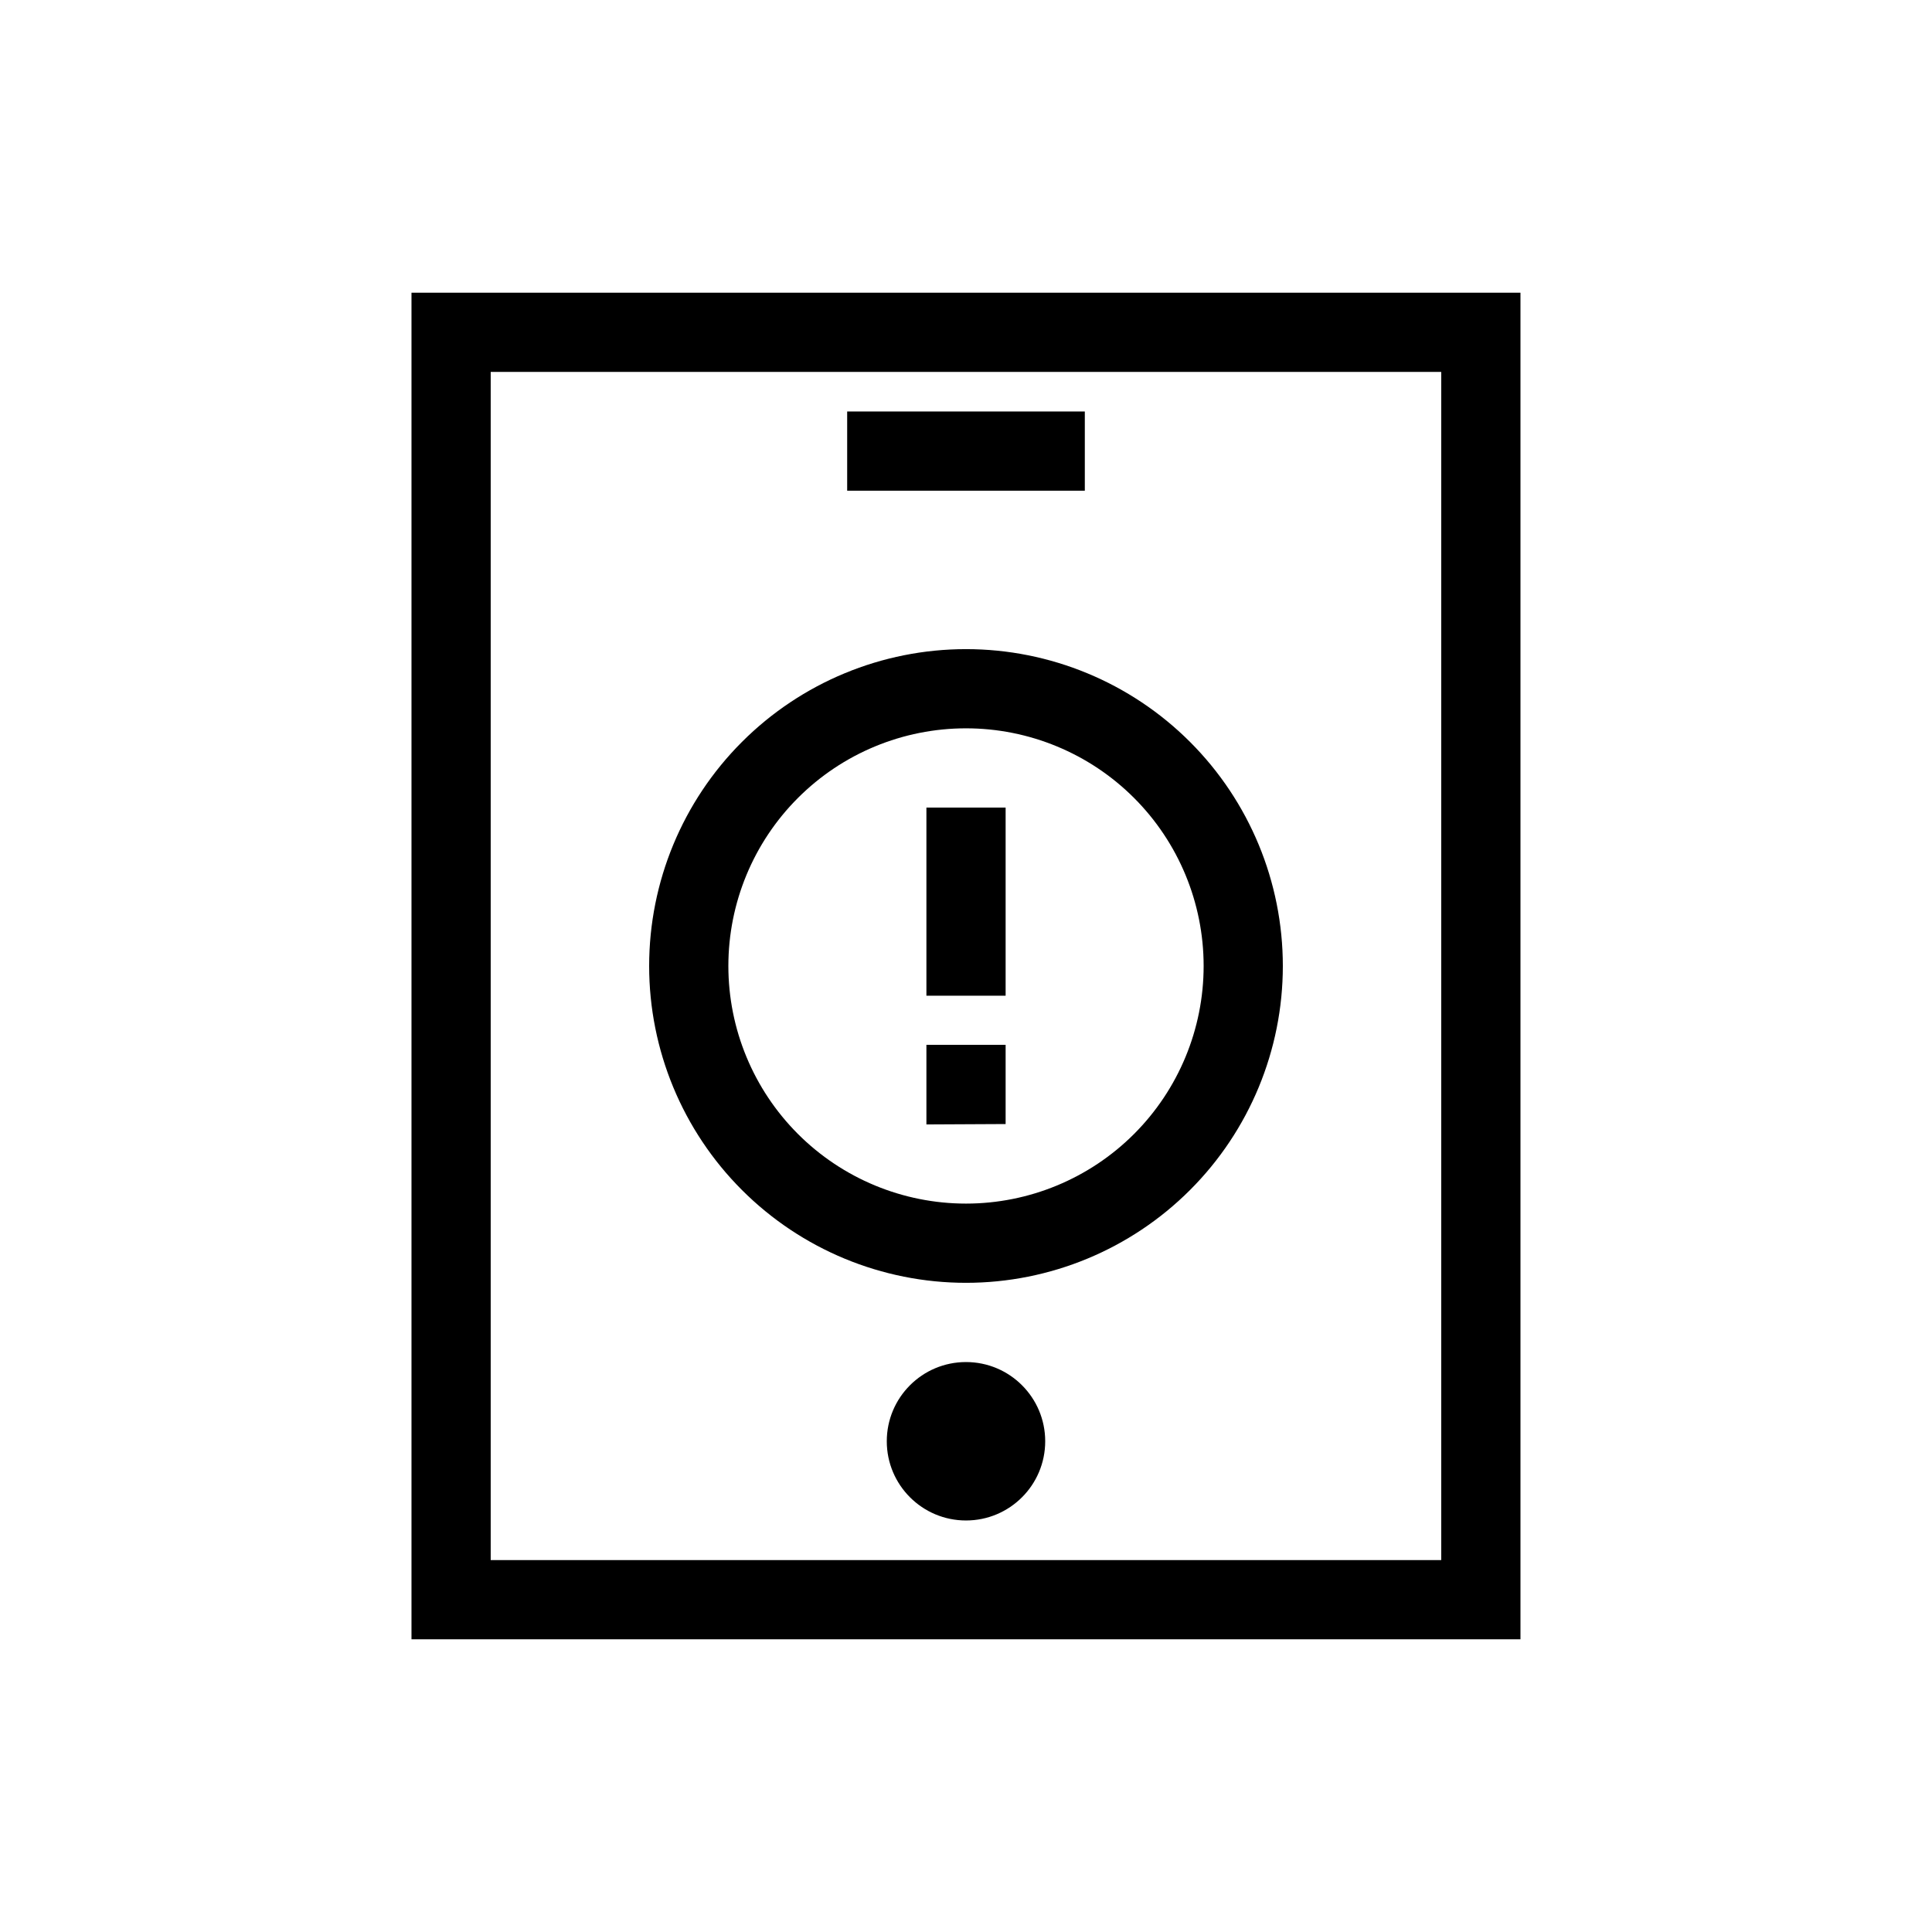<?xml version="1.0" encoding="UTF-8"?>
<!-- Uploaded to: ICON Repo, www.iconrepo.com, Generator: ICON Repo Mixer Tools -->
<svg fill="#000000" width="800px" height="800px" version="1.1" viewBox="144 144 512 512" xmlns="http://www.w3.org/2000/svg">
 <g>
  <path d="m253.05 221.57v356.86h293.89v-356.86zm272.89 335.87h-251.9v-314.88h251.9z"/>
  <path d="m368.51 253.05h62.977v20.992h-62.977z"/>
  <path d="m420.99 525.95c0 11.594-9.398 20.992-20.992 20.992s-20.992-9.398-20.992-20.992 9.398-20.992 20.992-20.992 20.992 9.398 20.992 20.992"/>
  <path d="m400 483.96c22.27 0 43.625-8.844 59.371-24.594 15.75-15.746 24.594-37.102 24.594-59.371s-8.844-43.629-24.594-59.375c-15.746-15.75-37.102-24.594-59.371-24.594s-43.629 8.844-59.375 24.594c-15.75 15.746-24.594 37.105-24.594 59.375s8.844 43.625 24.594 59.371c15.746 15.75 37.105 24.594 59.375 24.594zm0-146.95v0.004c16.699 0 32.719 6.633 44.531 18.445 11.809 11.809 18.445 27.828 18.445 44.531 0 16.699-6.637 32.719-18.445 44.531-11.812 11.809-27.832 18.445-44.531 18.445-16.703 0-32.723-6.637-44.531-18.445-11.812-11.812-18.445-27.832-18.445-44.531 0-16.703 6.633-32.723 18.445-44.531 11.809-11.812 27.828-18.445 44.531-18.445z"/>
  <path d="m410.5 420.89h-20.992v21.098l20.992-0.105z"/>
  <path d="m410.5 379.01v-20.992h-20.992v49.855h20.992z"/>
 </g>
</svg>